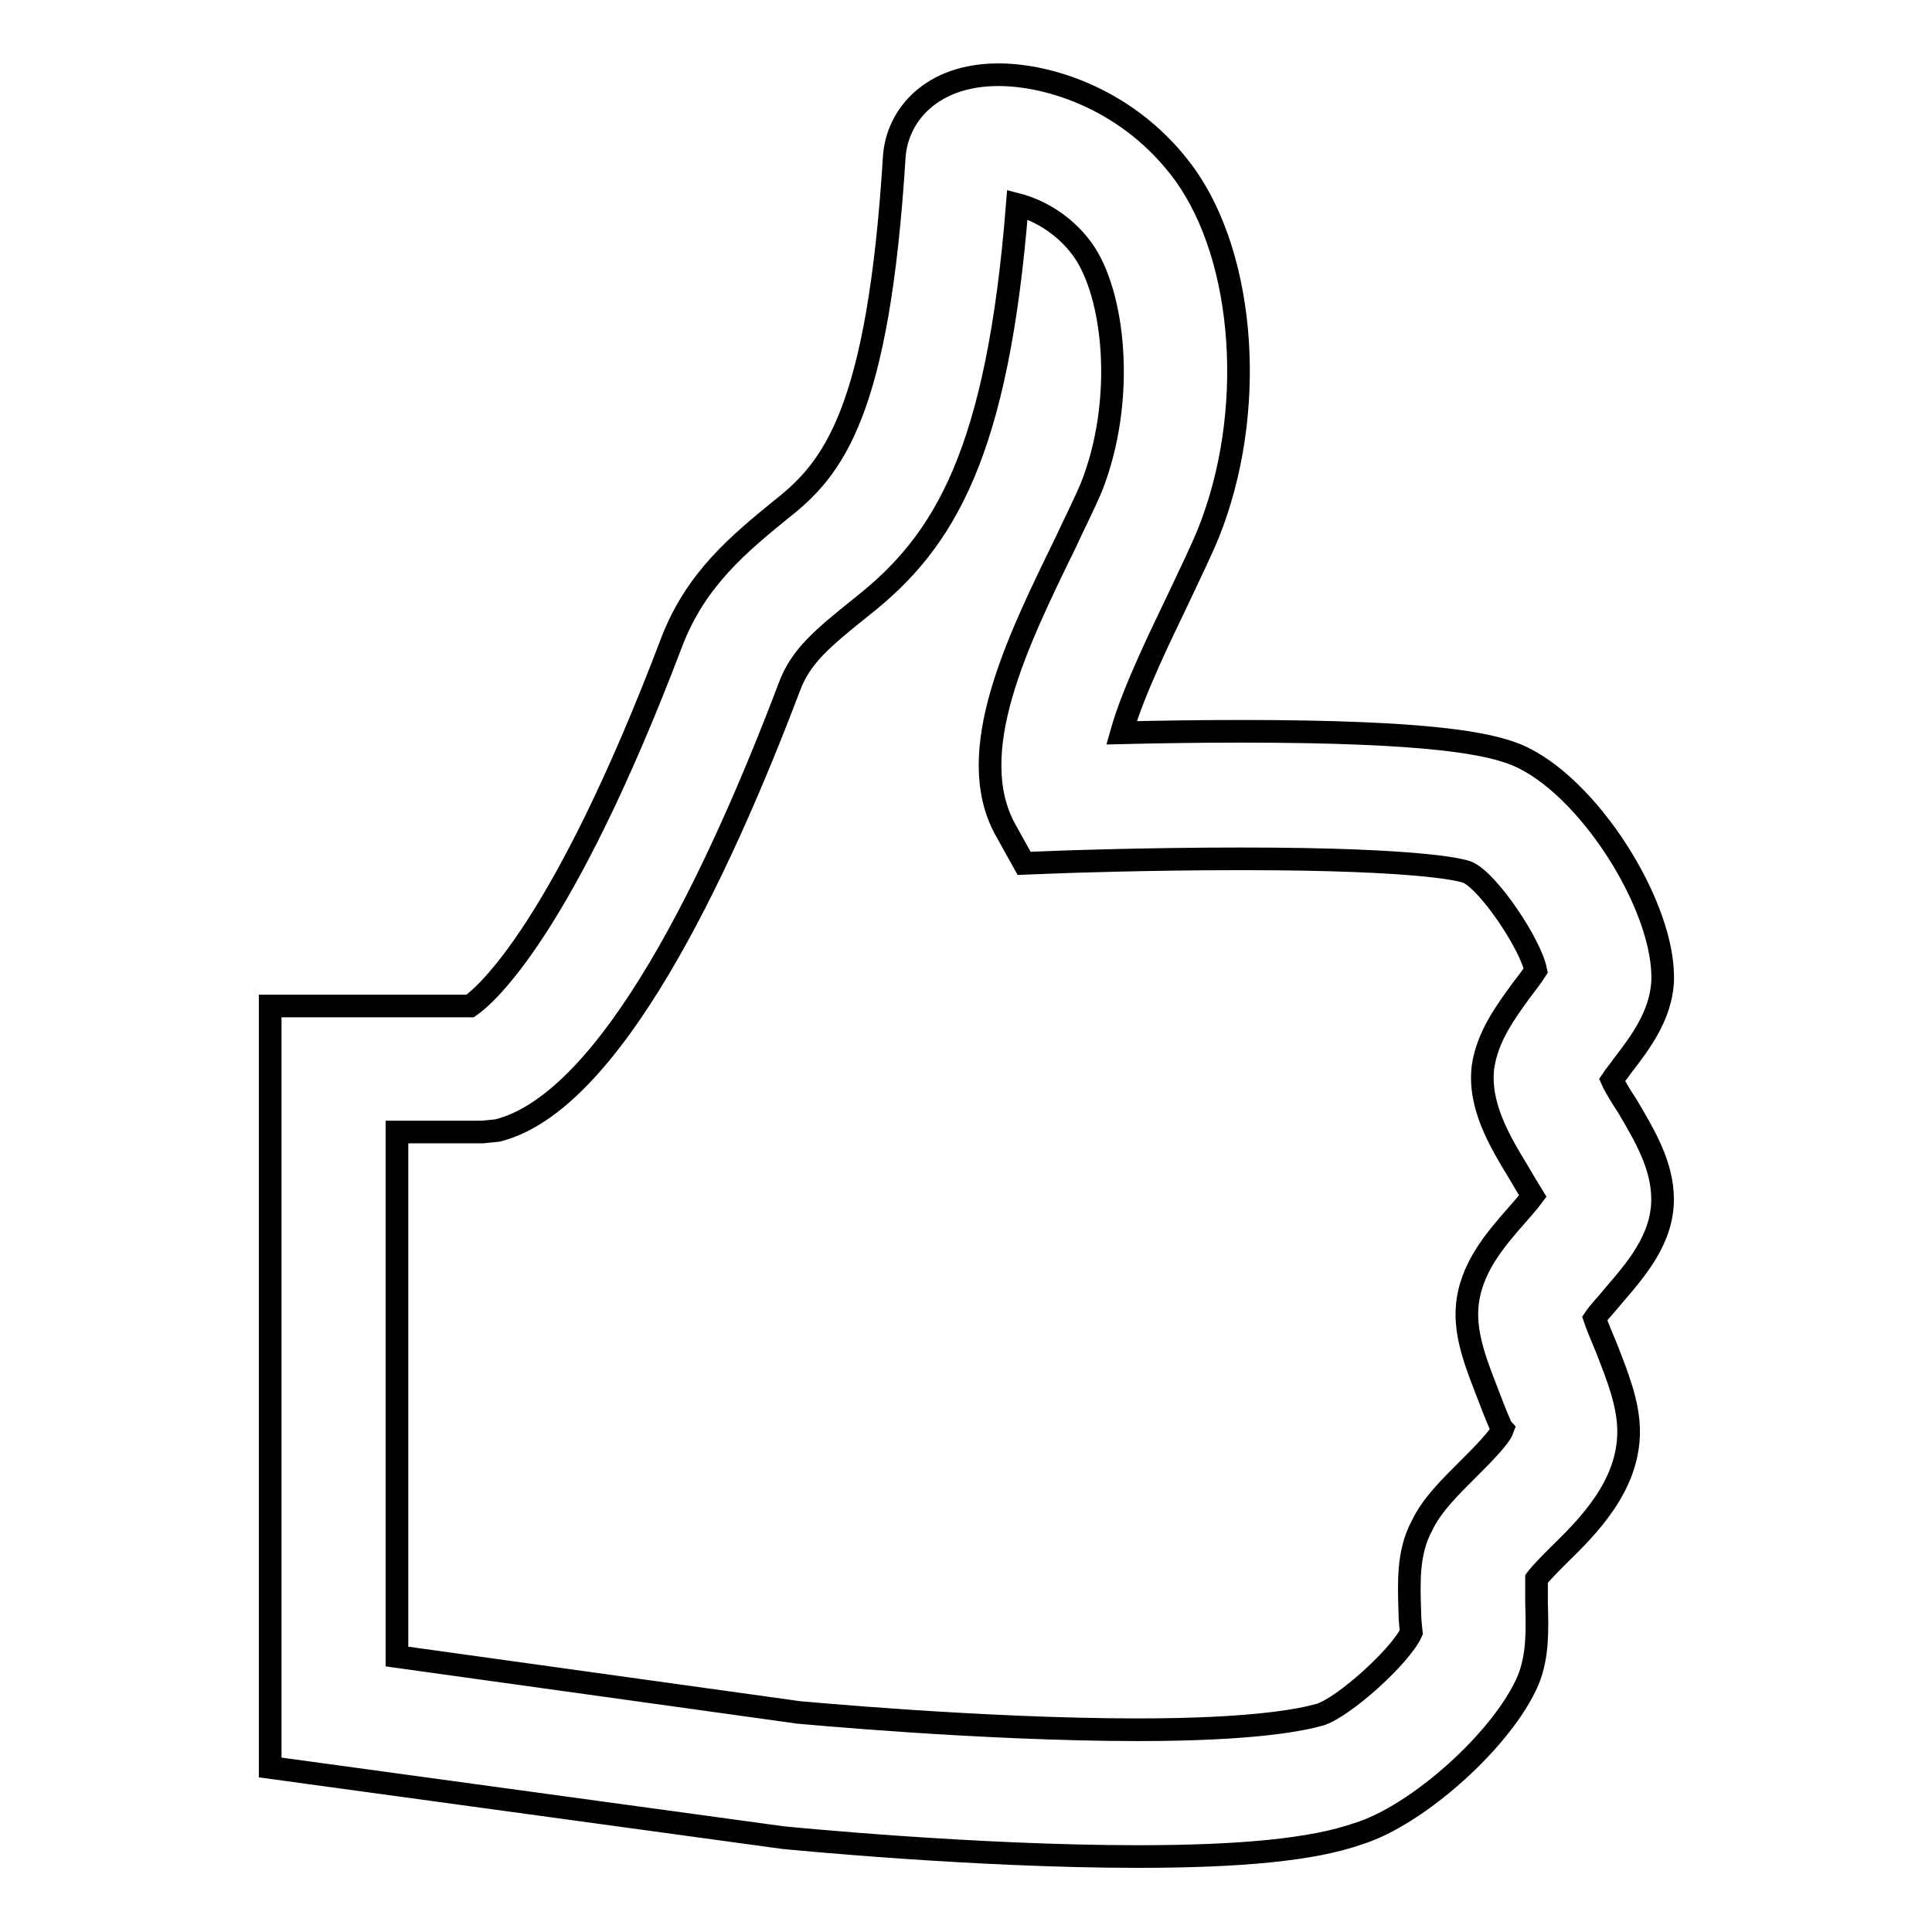 <?xml version="1.0" encoding="utf-8"?>
<!-- Svg Vector Icons : http://www.onlinewebfonts.com/icon -->
<!DOCTYPE svg PUBLIC "-//W3C//DTD SVG 1.1//EN" "http://www.w3.org/Graphics/SVG/1.1/DTD/svg11.dtd">
<svg version="1.1" xmlns="http://www.w3.org/2000/svg" xmlns:xlink="http://www.w3.org/1999/xlink" x="0px" y="0px" viewBox="0 0 256 256" enable-background="new 0 0 256 256" xml:space="preserve">
<g><g><path stroke-width="3" fill-opacity="0" stroke="#000000"  d="M150.8,246L150.8,246c-21.7,0-45.9-2.4-47-2.5l-68-9.3V133.3h26.5c2-1.4,12.2-10,26.7-48.2c3.2-8.4,9-13.1,14.5-17.6c6.9-5.4,12.9-12.8,15-46.8c0.4-5.4,4.9-10.8,13.8-10.8c6.9,0,17.5,3.4,24.6,13.1c8.2,11.3,9.6,31.8,3.2,47.7c-0.9,2.2-2.4,5.3-4,8.7c-1.8,3.8-5.9,12-7.5,17.7c4.3-0.1,9.9-0.2,15.8-0.2c25.7,0,33,1.7,36.5,3.1c9.5,3.9,19.9,20.3,19.4,30.2c-0.3,4.4-2.9,7.9-5.3,11c-0.4,0.6-1,1.3-1.4,1.9c0.5,1.1,1.4,2.5,2,3.4c2.3,3.9,4.7,7.9,4.7,12.4c0,5.3-3.5,9.3-6.6,12.9c-0.7,0.9-1.8,2-2.4,2.9c0.3,0.9,1.1,2.8,1.6,4c1.4,3.6,2.9,7.3,2.9,11c0,7.2-5.4,12.6-9.3,16.4c-0.9,0.9-2.3,2.3-2.9,3.1c0,0.8,0,2.3,0,3.3c0.1,3.4,0.2,6.9-1.1,10.1c-3.3,7.8-14.7,18-22.6,20.4C173.9,245.1,164.3,246,150.8,246z M105.8,226.9c0.1,0,24.2,2.3,45,2.3l0,0c15.3,0,21.6-1.3,24.1-2c3.2-1,10.7-7.8,12.1-10.9c0,0-0.2-1.7-0.2-2.9c-0.1-3.6-0.3-7.7,1.6-11.2c1.3-2.8,3.9-5.3,6.3-7.7c1.5-1.5,4-4,4.4-5.1c-0.2-0.2-1.2-2.7-1.8-4.3c-1.5-3.9-3.2-7.9-2.9-11.9c0.4-5.1,3.7-8.9,6.6-12.2c0.6-0.7,1.5-1.7,2.1-2.5c-0.5-0.8-1.3-2.2-1.9-3.2c-2.5-4.1-5.3-8.8-4.7-13.9c0.6-4.1,3-7.3,5.1-10.2c0.6-0.8,1.4-1.8,1.9-2.6c-0.7-3.5-6.2-11.7-9-13c-0.4-0.2-5.3-1.8-30.1-1.8c-12.4,0-23.5,0.4-23.5,0.4l-5.2,0.2l-2.5-4.5c-5.6-10.2,1.6-24.9,7.9-37.8c1.4-3,2.7-5.6,3.5-7.5c4.6-11.6,3.1-25.7-1.2-31.6c-2.5-3.4-5.9-5.2-8.6-5.9c-2.6,32.9-9.6,44.6-20.5,53.2c-5.5,4.4-8.2,6.7-9.7,10.7c-9.4,24.8-23.7,55.1-38.7,58.8l-2,0.2H52.6v69.5L105.8,226.9L105.8,226.9z"/></g></g>
</svg>
